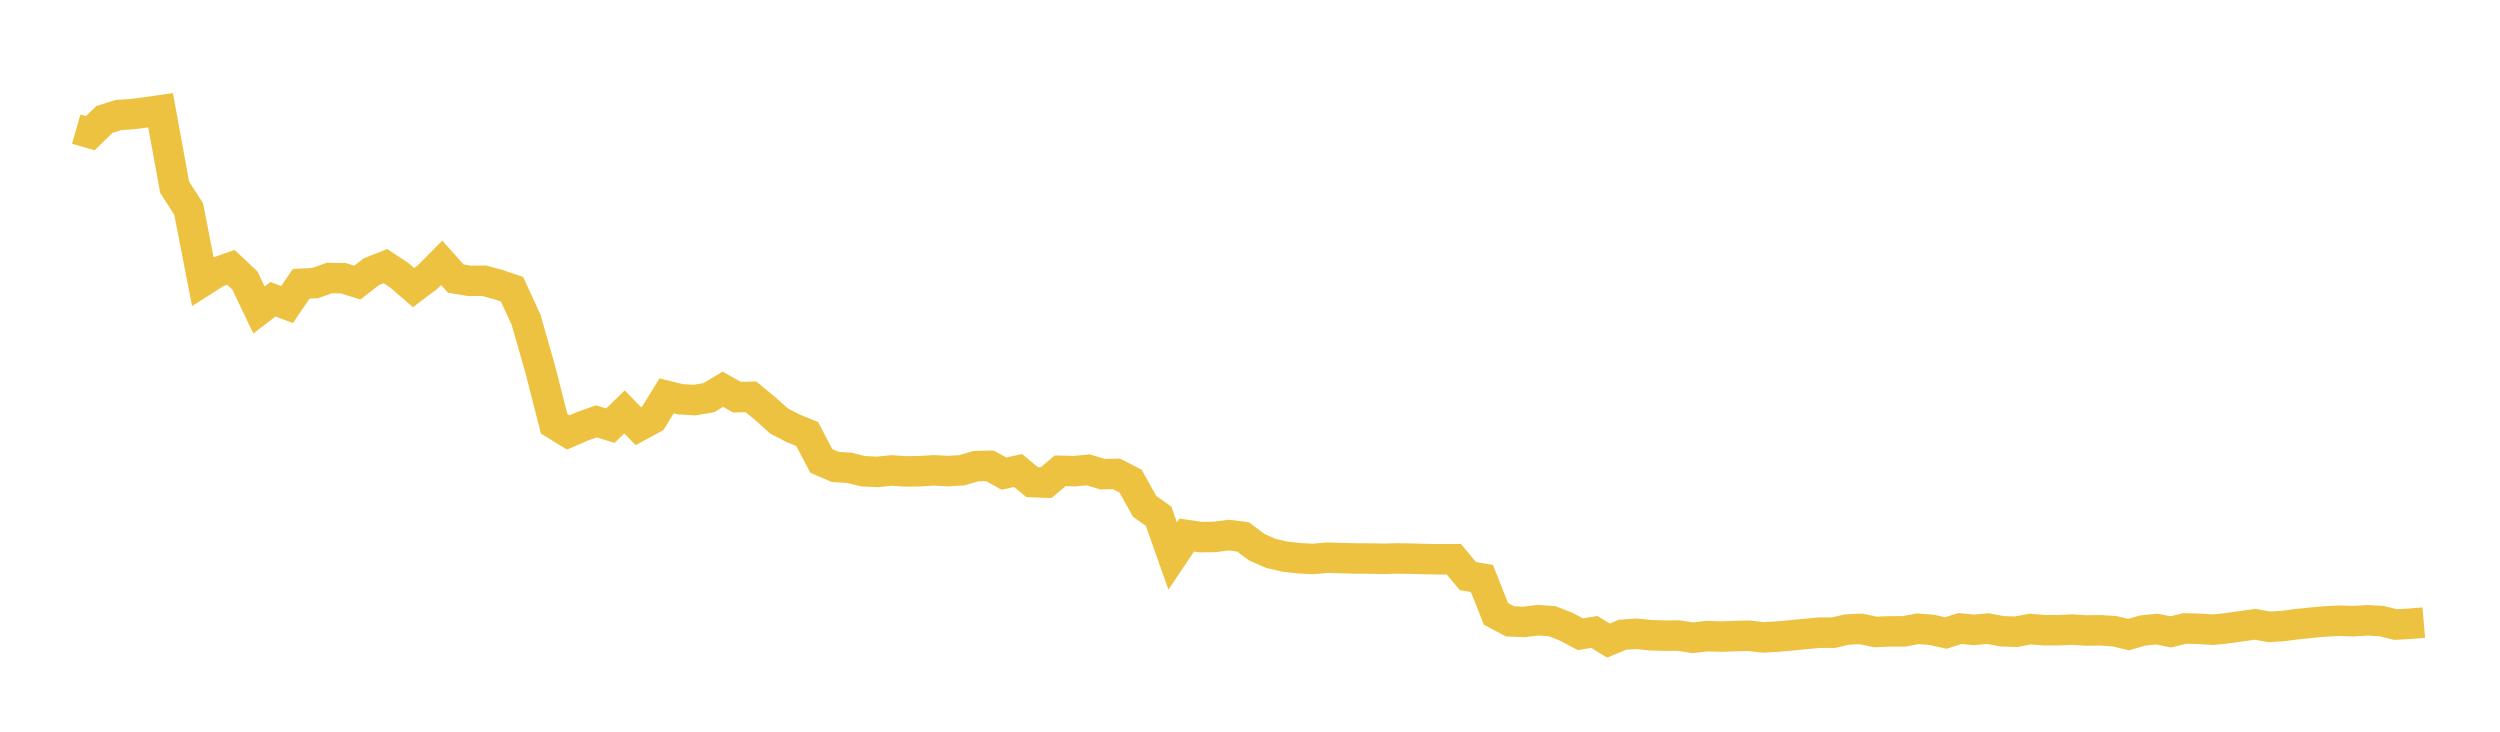 <svg width="164" height="48" xmlns="http://www.w3.org/2000/svg" xmlns:xlink="http://www.w3.org/1999/xlink"><path fill="none" stroke="rgb(237,194,64)" stroke-width="2" d="M5,8.473L5.922,8.738L6.844,7.839L7.766,7.546L8.689,7.483L9.611,7.366L10.533,7.232L11.455,12.273L12.377,13.714L13.299,18.449L14.222,17.863L15.144,17.538L16.066,18.405L16.988,20.334L17.91,19.63L18.832,19.981L19.754,18.618L20.677,18.572L21.599,18.237L22.521,18.252L23.443,18.538L24.365,17.822L25.287,17.458L26.21,18.07L27.132,18.867L28.054,18.171L28.976,17.241L29.898,18.274L30.82,18.427L31.743,18.416L32.665,18.661L33.587,18.976L34.509,20.973L35.431,24.193L36.353,27.803L37.275,28.37L38.198,27.968L39.12,27.641L40.042,27.924L40.964,27.023L41.886,27.964L42.808,27.462L43.731,25.969L44.653,26.195L45.575,26.246L46.497,26.088L47.419,25.534L48.341,26.054L49.263,26.034L50.186,26.794L51.108,27.617L52.03,28.098L52.952,28.474L53.874,30.233L54.796,30.632L55.719,30.691L56.641,30.915L57.563,30.956L58.485,30.862L59.407,30.924L60.329,30.913L61.251,30.853L62.174,30.903L63.096,30.849L64.018,30.578L64.94,30.559L65.862,31.069L66.784,30.864L67.707,31.625L68.629,31.659L69.551,30.885L70.473,30.908L71.395,30.821L72.317,31.107L73.24,31.088L74.162,31.559L75.084,33.212L76.006,33.87L76.928,36.473L77.85,35.1L78.772,35.238L79.695,35.22L80.617,35.103L81.539,35.219L82.461,35.907L83.383,36.307L84.305,36.52L85.228,36.621L86.15,36.667L87.072,36.586L87.994,36.611L88.916,36.636L89.838,36.641L90.76,36.656L91.683,36.635L92.605,36.649L93.527,36.675L94.449,36.69L95.371,36.685L96.293,37.79L97.216,37.952L98.138,40.275L99.06,40.76L99.982,40.798L100.904,40.685L101.826,40.752L102.749,41.114L103.671,41.606L104.593,41.455L105.515,42.022L106.437,41.638L107.359,41.576L108.281,41.673L109.204,41.698L110.126,41.695L111.048,41.837L111.97,41.729L112.892,41.76L113.814,41.727L114.737,41.704L115.659,41.814L116.581,41.761L117.503,41.683L118.425,41.589L119.347,41.503L120.269,41.503L121.192,41.294L122.114,41.258L123.036,41.458L123.958,41.417L124.88,41.42L125.802,41.247L126.725,41.319L127.647,41.524L128.569,41.233L129.491,41.319L130.413,41.237L131.335,41.412L132.257,41.443L133.18,41.266L134.102,41.342L135.024,41.343L135.946,41.299L136.868,41.361L137.79,41.347L138.713,41.409L139.635,41.629L140.557,41.363L141.479,41.265L142.401,41.451L143.323,41.227L144.246,41.25L145.168,41.31L146.09,41.213L147.012,41.082L147.934,40.954L148.856,41.122L149.778,41.065L150.701,40.943L151.623,40.847L152.545,40.765L153.467,40.719L154.389,40.752L155.311,40.692L156.234,40.747L157.156,40.97L158.078,40.92L159,40.841"></path></svg>